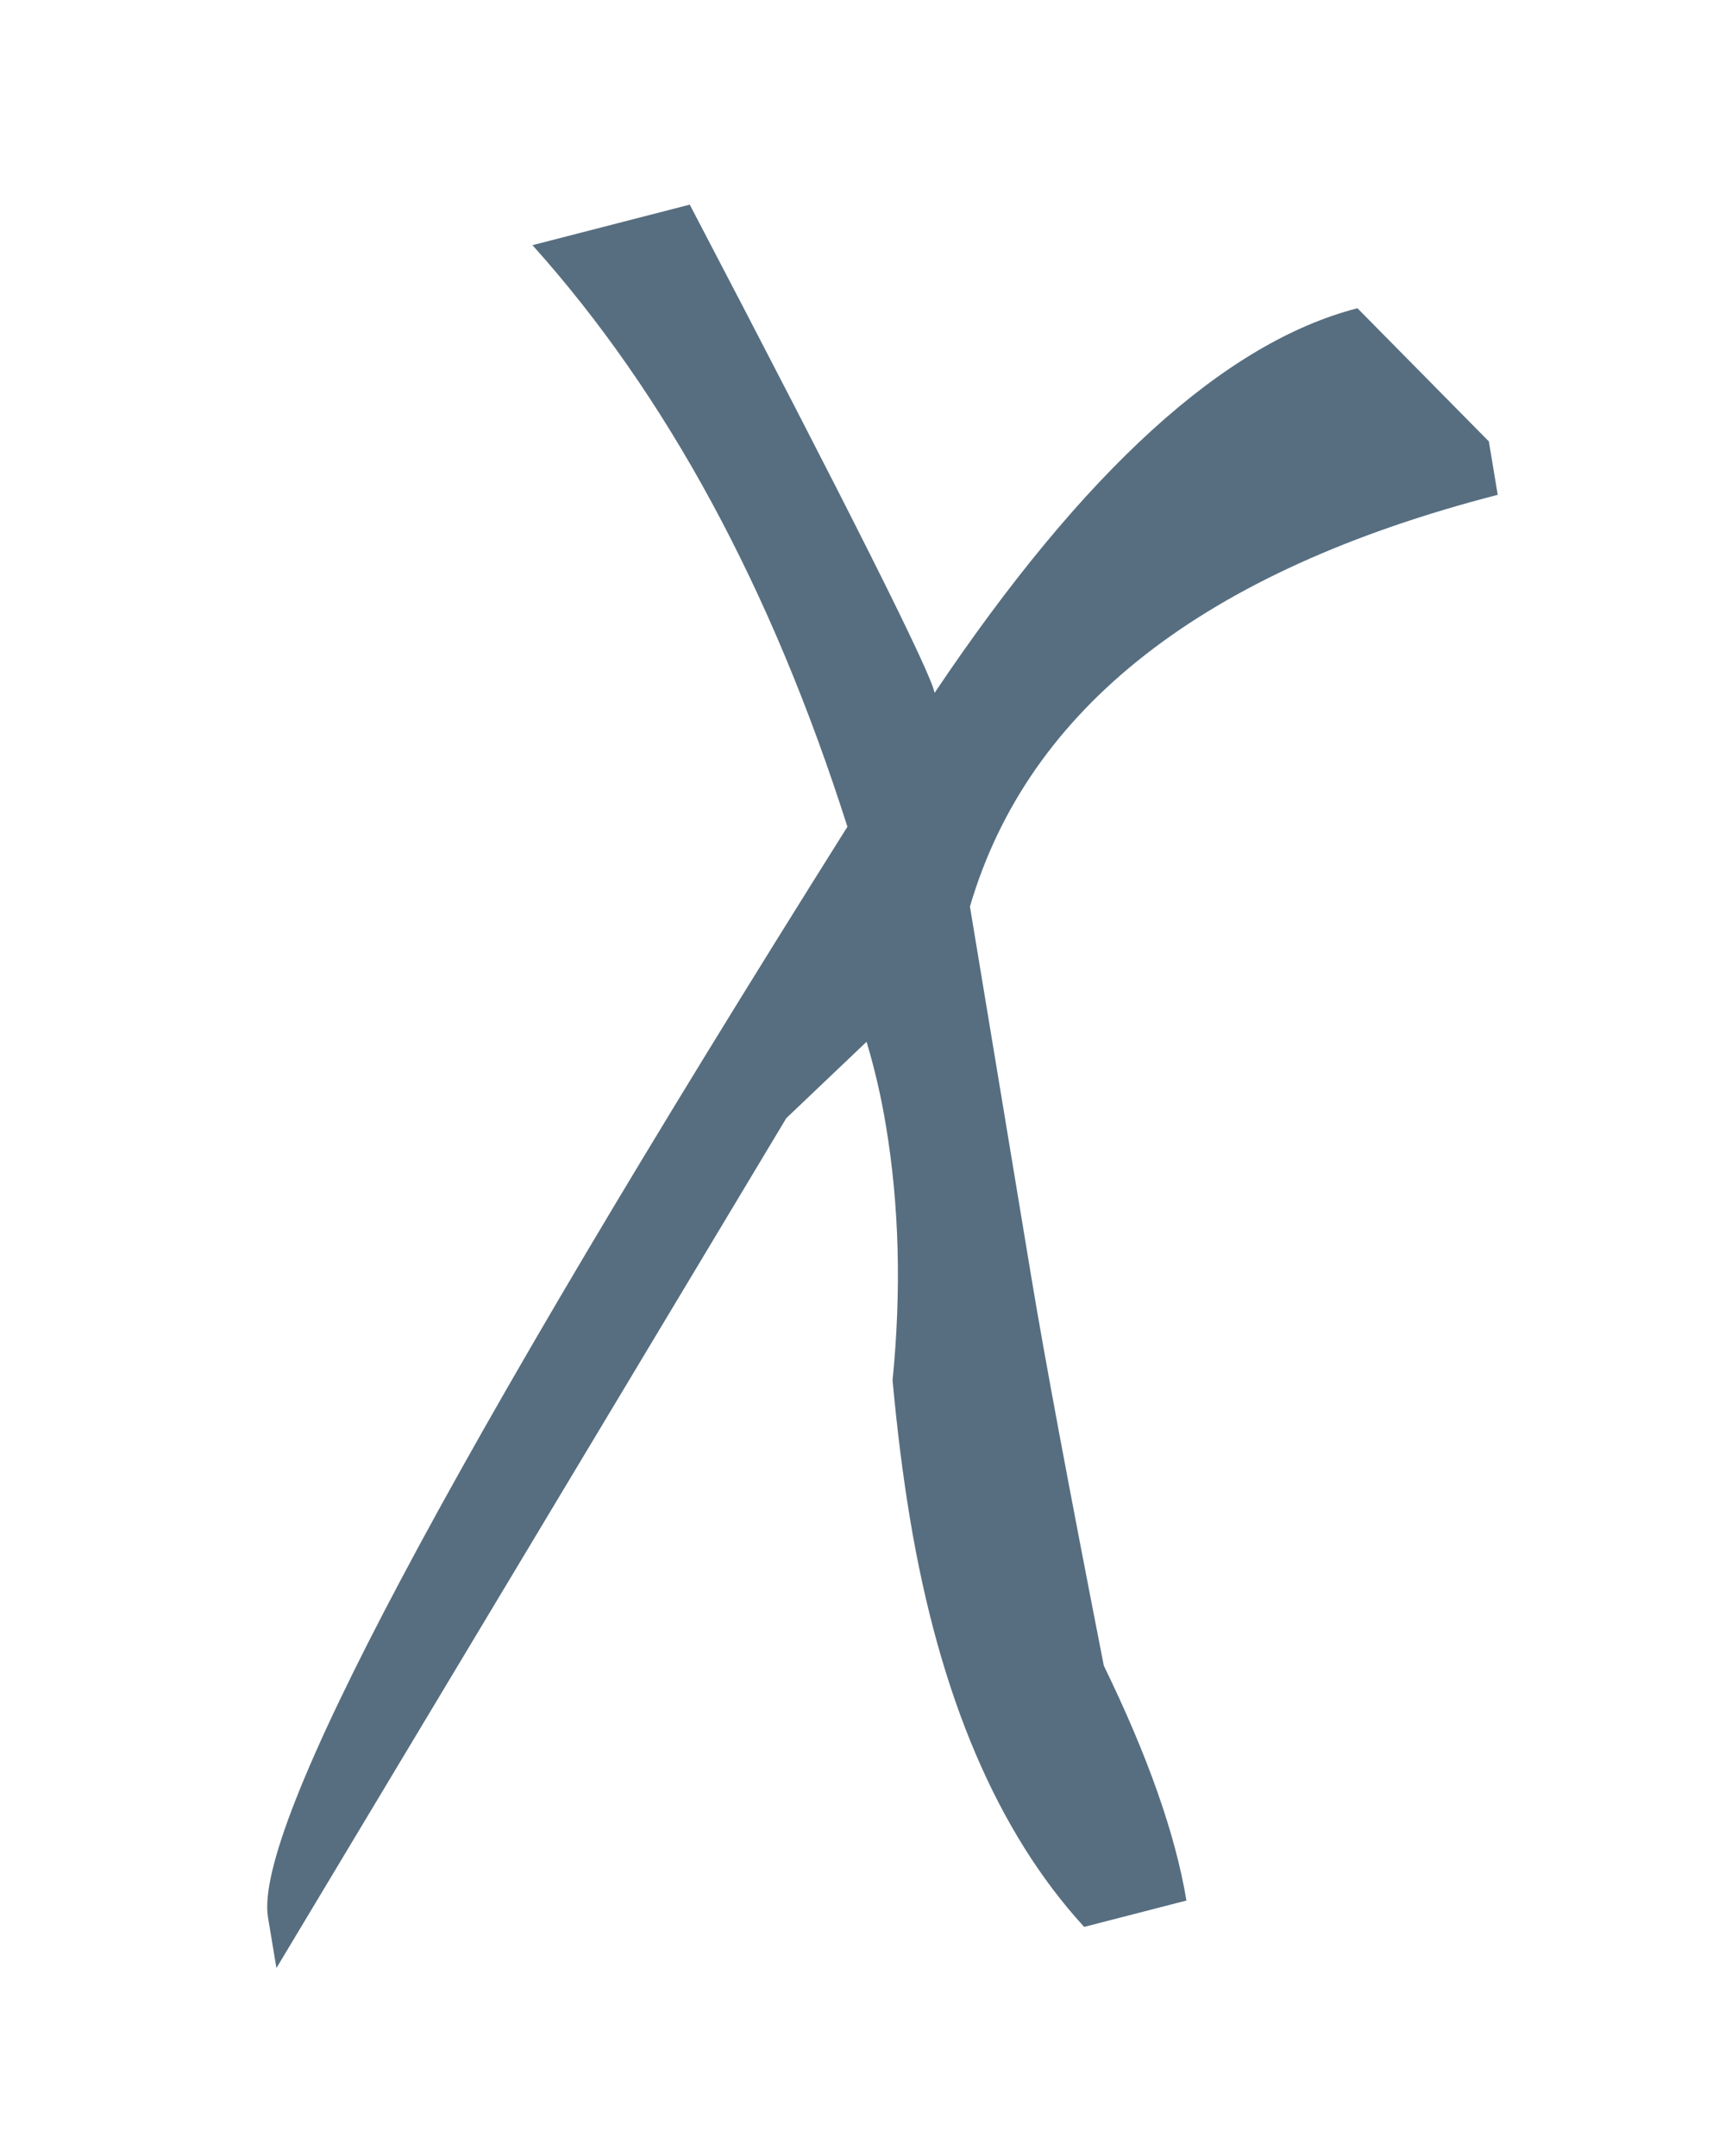 <?xml version="1.0" encoding="UTF-8"?> <svg xmlns="http://www.w3.org/2000/svg" width="28" height="35" viewBox="0 0 28 35" fill="none"><path d="M8.643 3.98L11.196 3.322C13.793 8.288 15.117 10.93 15.17 11.248C17.59 7.641 19.878 5.559 22.034 5.004L24.167 7.166L24.311 8.033C19.544 9.262 16.689 11.49 15.744 14.717L16.742 20.743C16.952 22.015 17.344 24.114 17.917 27.04C18.634 28.513 19.081 29.784 19.258 30.853L17.598 31.281C16.191 29.745 15.248 27.532 14.769 24.642C14.654 23.948 14.561 23.204 14.488 22.409C14.632 20.956 14.597 19.578 14.381 18.278C14.305 17.815 14.2 17.36 14.066 16.912L12.763 18.152L4.487 31.949L4.35 31.125C4.111 29.68 7.246 23.779 13.755 13.421C12.523 9.55 10.818 6.403 8.643 3.98Z" fill="#576E80"></path></svg> 